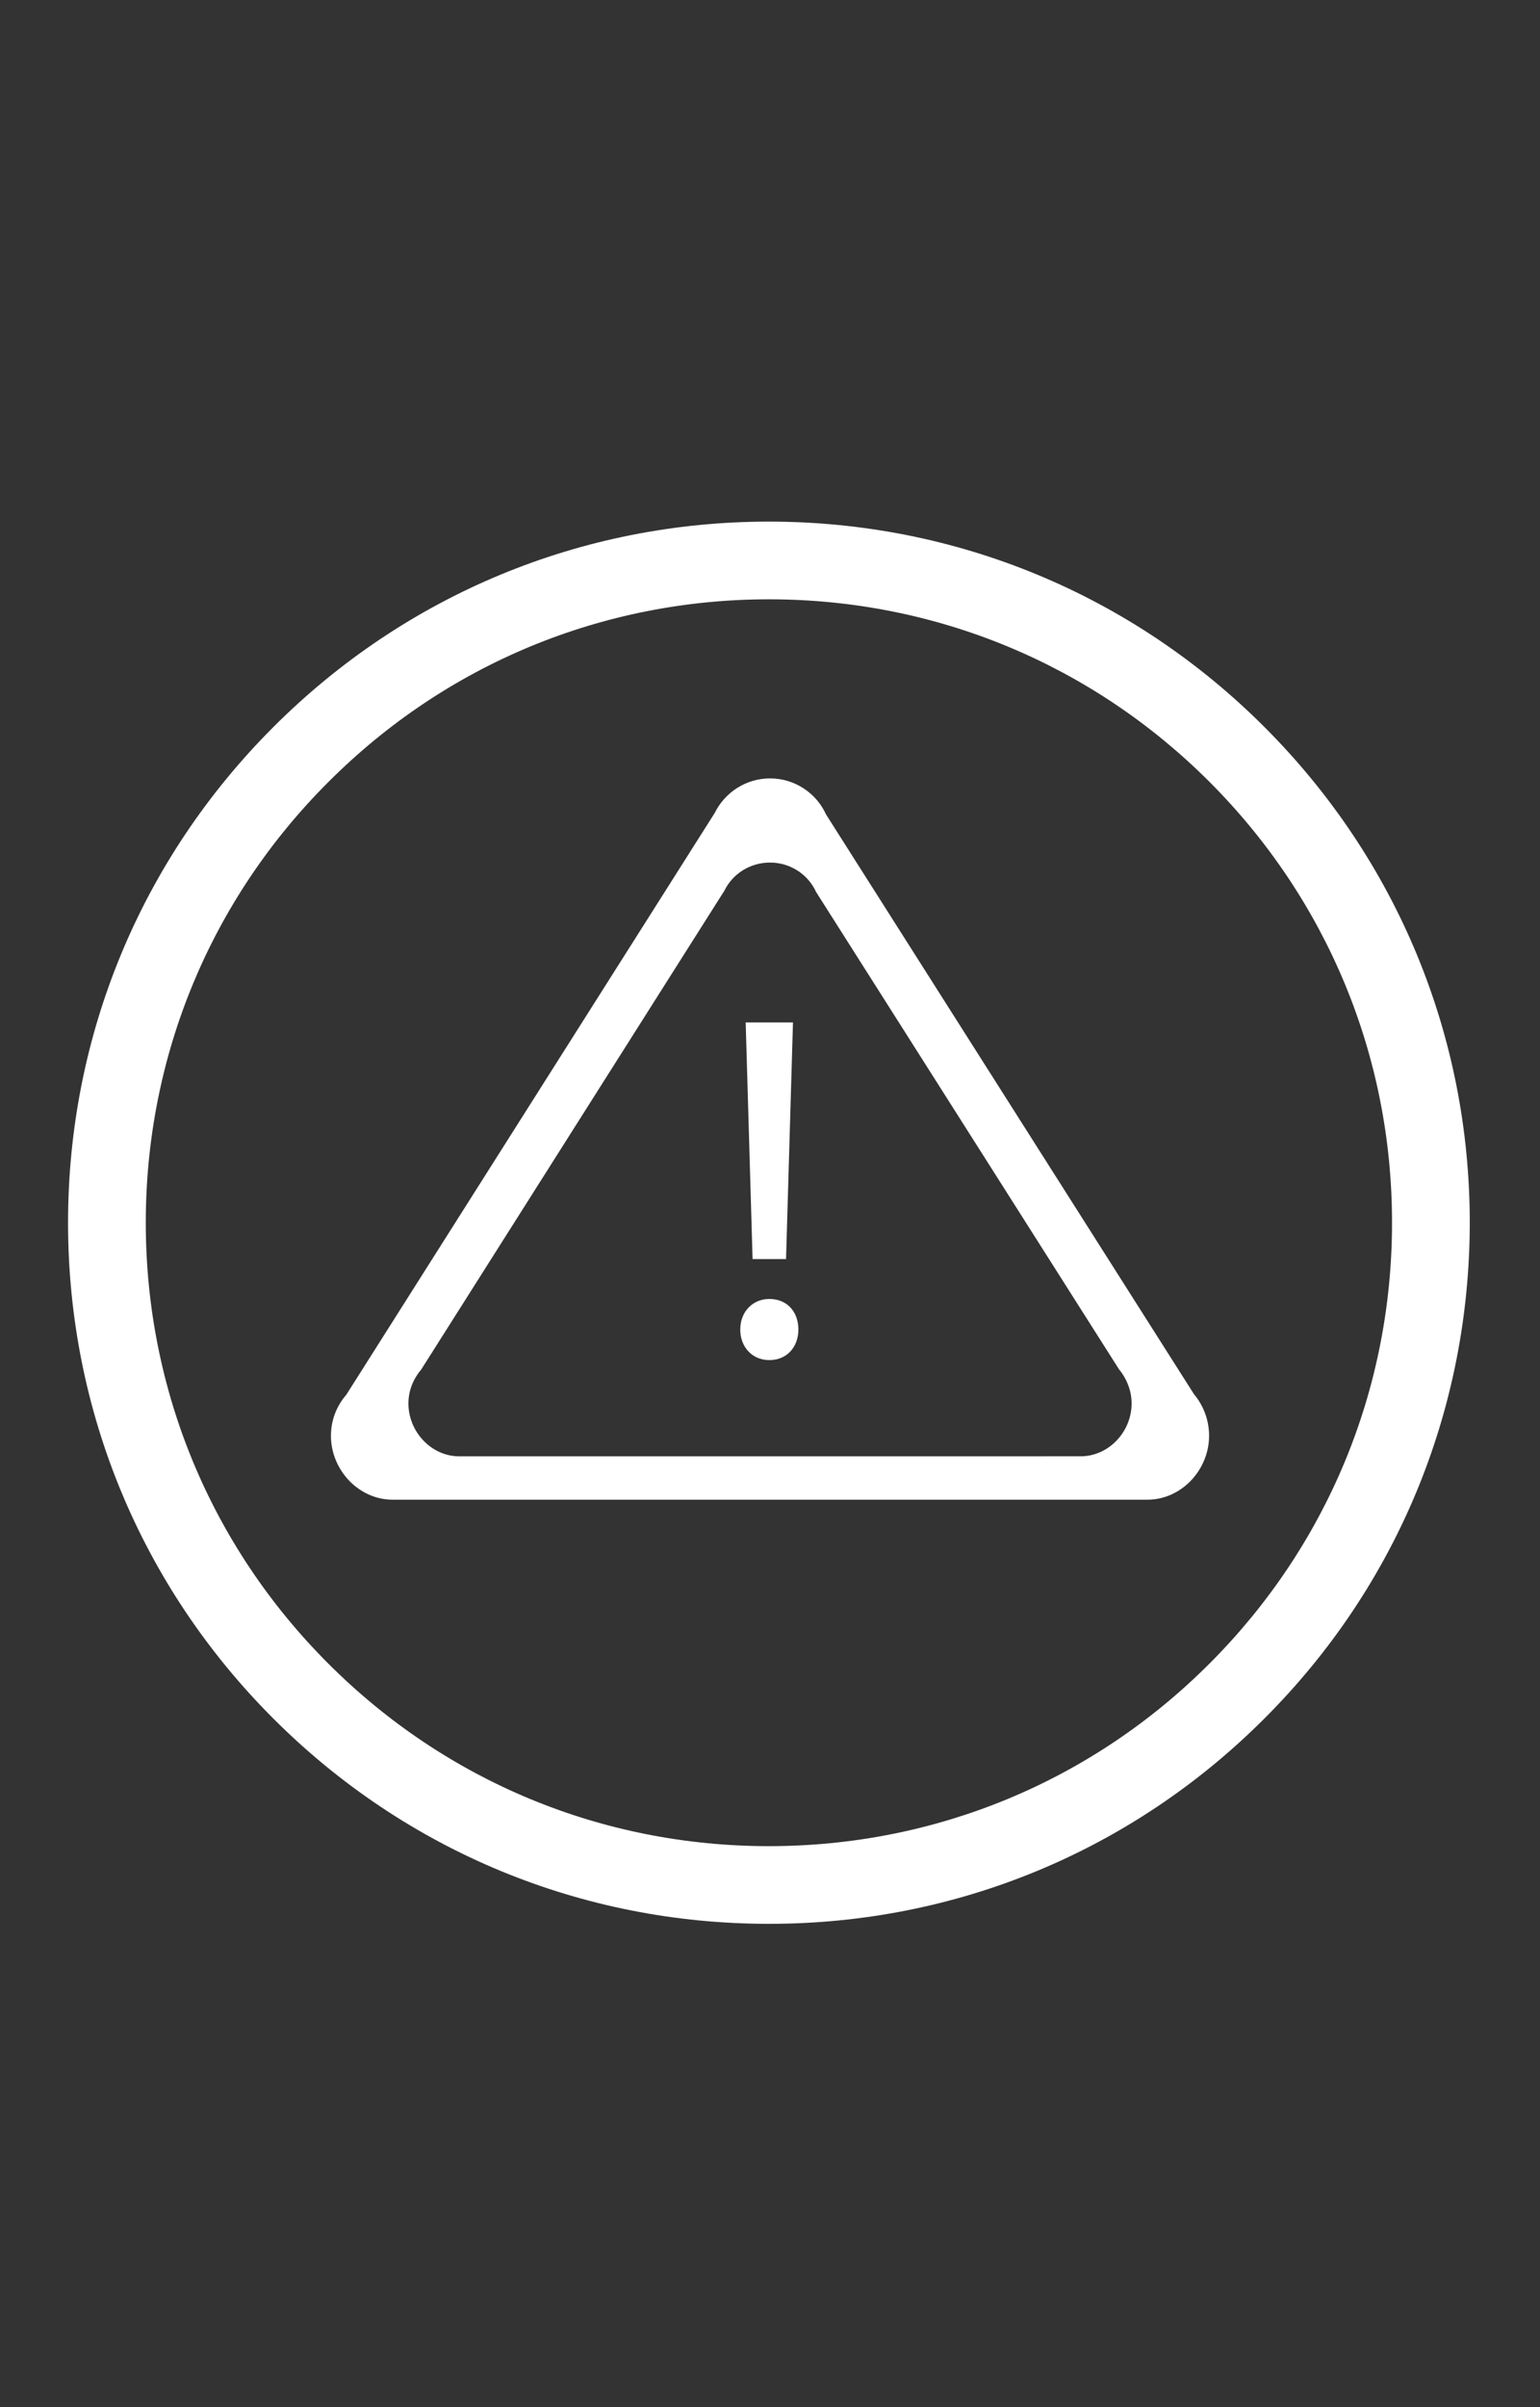 <?xml version="1.0" encoding="utf-8"?>
<!-- Generator: Adobe Illustrator 16.0.0, SVG Export Plug-In . SVG Version: 6.00 Build 0)  -->
<!DOCTYPE svg PUBLIC "-//W3C//DTD SVG 1.1//EN" "http://www.w3.org/Graphics/SVG/1.1/DTD/svg11.dtd">
<svg version="1.1" id="Capa_1" xmlns="http://www.w3.org/2000/svg" xmlns:xlink="http://www.w3.org/1999/xlink" x="0px" y="0px"
	 width="48px" height="75px" viewBox="0 0 48 75" enable-background="new 0 0 48 75" xml:space="preserve">
<rect x="0" y="0" width="48" height="75" fill="#333333" stroke="none"/>
<g id="XMLID_1_">
	<g>
		<path fill="#FFFFFF" d="M33.709,45.374c0.863-0.015,1.562-0.774,1.562-1.646c0-0.394-0.152-0.774-0.393-1.064l-9.44-14.87
			c-0.248-0.546-0.802-0.919-1.438-0.919c-0.622,0-1.168,0.353-1.423,0.878l-9.453,14.925c-0.242,0.283-0.394,0.65-0.394,1.051
			c0,0.878,0.712,1.646,1.583,1.646h0.034L33.709,45.374L33.709,45.374z M37.214,43.438c0.297,0.353,0.472,0.812,0.472,1.296
			c0,1.05-0.843,1.974-1.893,1.992H12.276h-0.038c-1.062,0-1.923-0.93-1.923-1.992c0-0.49,0.182-0.937,0.478-1.276l11.485-18.13
			c0.314-0.635,0.968-1.075,1.723-1.075c0.773,0,1.445,0.459,1.747,1.125L37.214,43.438z"/>
	</g>
</g>
<g>
	<path fill="#FFFFFF" d="M23.073,41.425c0-0.553,0.384-0.953,0.906-0.953c0.554,0,0.906,0.4,0.906,0.953
		c0,0.537-0.354,0.952-0.906,0.952C23.441,42.377,23.073,41.963,23.073,41.425z M23.457,39.229l-0.215-7.372h1.474L24.5,39.229
		H23.457z"/>
</g>
<g>
	<path fill="#FFFFFF" d="M8.521,53.547c-4.128-4.127-6.4-9.613-6.4-15.449c0-5.834,2.272-11.319,6.4-15.446
		c4.125-4.125,9.609-6.4,15.443-6.4c5.838,0,11.322,2.273,15.447,6.4c4.127,4.127,6.4,9.612,6.4,15.444
		c-0.004,5.834-2.271,11.322-6.4,15.447c-4.125,4.129-9.612,6.402-15.447,6.398C18.133,59.943,12.648,57.674,8.521,53.547z
		 M37.701,24.363c-3.668-3.67-8.545-5.69-13.733-5.69c-5.187,0-10.065,2.02-13.731,5.69c-3.674,3.668-5.693,8.548-5.693,13.734
		c0,5.188,2.02,10.068,5.689,13.736c3.668,3.67,8.543,5.688,13.732,5.688c5.188,0,10.068-2.018,13.734-5.689
		c3.668-3.668,5.689-8.545,5.689-13.734C43.39,32.911,41.367,28.034,37.701,24.363z"/>
</g>
</svg>
